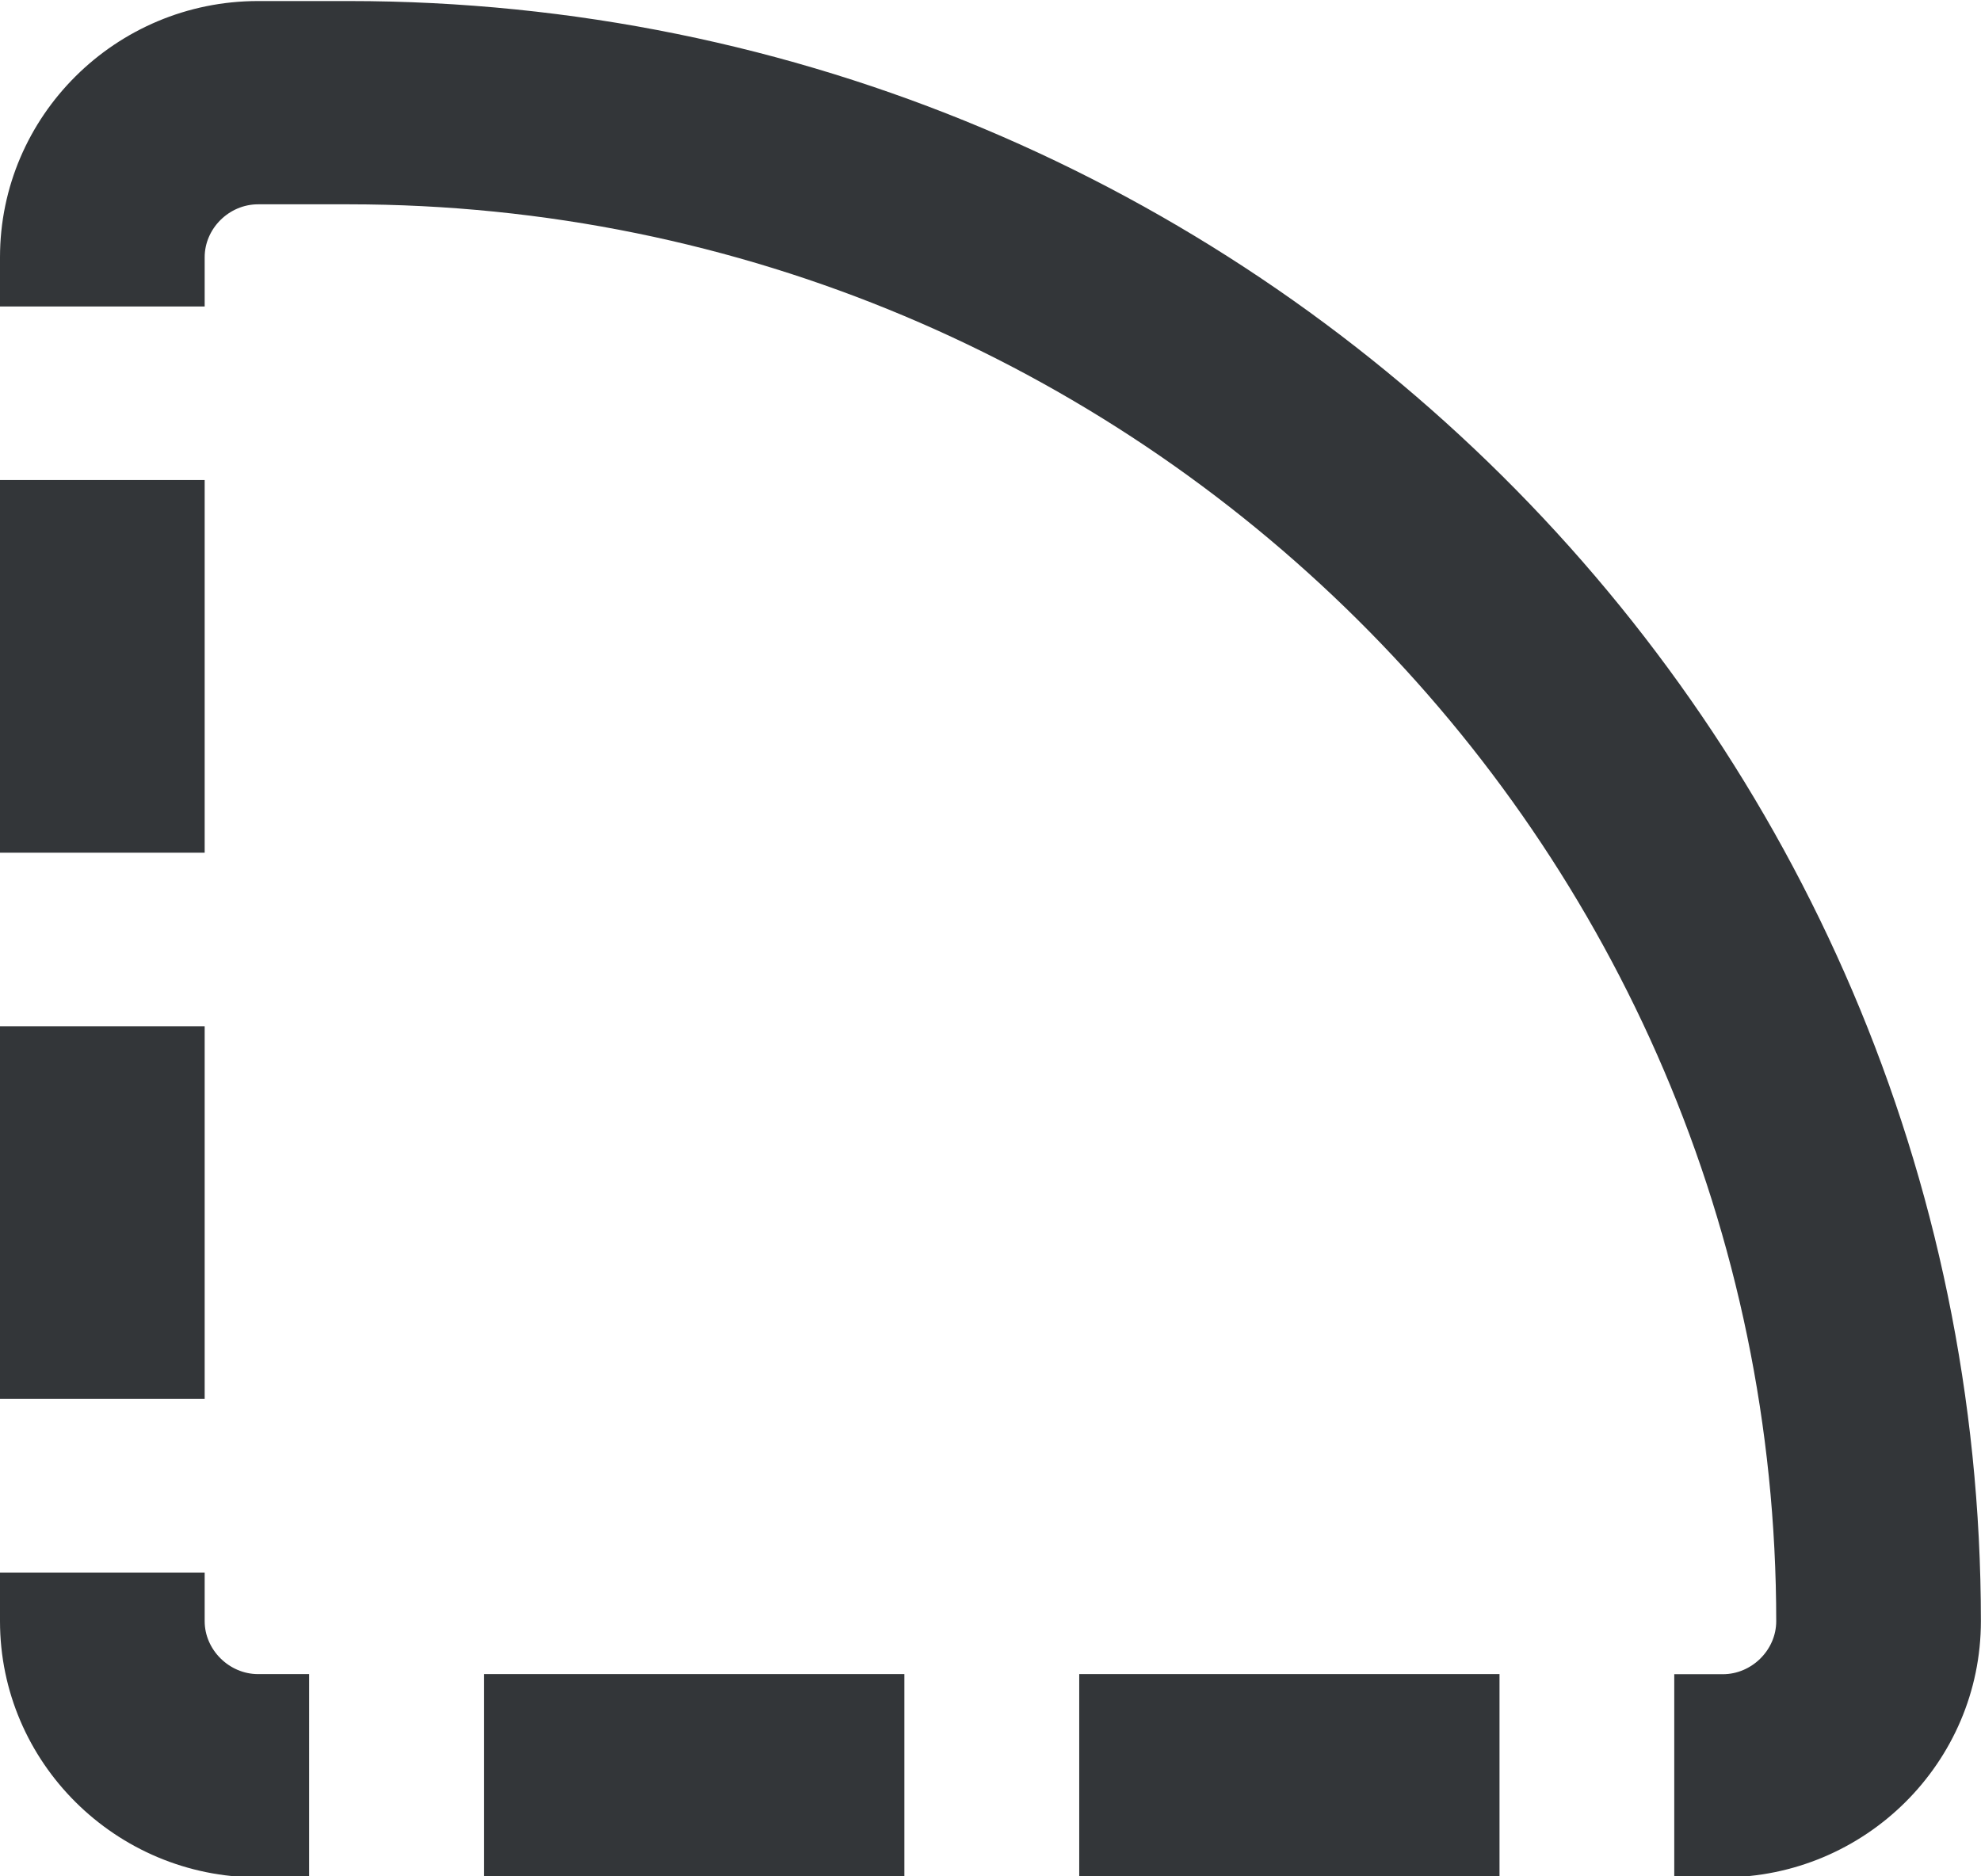 <?xml version="1.0" encoding="utf-8"?>
<!-- Generator: Adobe Illustrator 22.0.1, SVG Export Plug-In . SVG Version: 6.00 Build 0)  -->
<svg version="1.2" baseProfile="tiny" id="Layer_1" xmlns="http://www.w3.org/2000/svg" xmlns:xlink="http://www.w3.org/1999/xlink"
	 x="0px" y="0px" viewBox="0 0 19 18" xml:space="preserve">
<path fill="#333639" d="M1.963,9.845H0v3.575h1.963V9.845z M1.963,15.552v-0.466H0v0.466c0,1.355,1.111,2.458,2.475,2.458h0.49
	V16.06h-0.49C2.198,16.06,1.963,15.827,1.963,15.552z M1.963,4.605H0V8.18h1.963V4.605z M4.643,18.01h4.031V16.06H4.643V18.01z
	 M3.346,0.01H2.475C1.111,0.01,0,1.113,0,2.468v0.472h1.963V2.468c0-0.276,0.234-0.508,0.512-0.508h0.871
	c7.549,0,13.69,6.098,13.69,13.593h0c0,0.275-0.234,0.508-0.512,0.508h-0.466v1.949h0.466c1.365,0,2.475-1.102,2.475-2.458h0
	C19,6.982,11.978,0.01,3.346,0.01z M10.351,18.01h4.031V16.06h-4.031V18.01z"/>
</svg>
